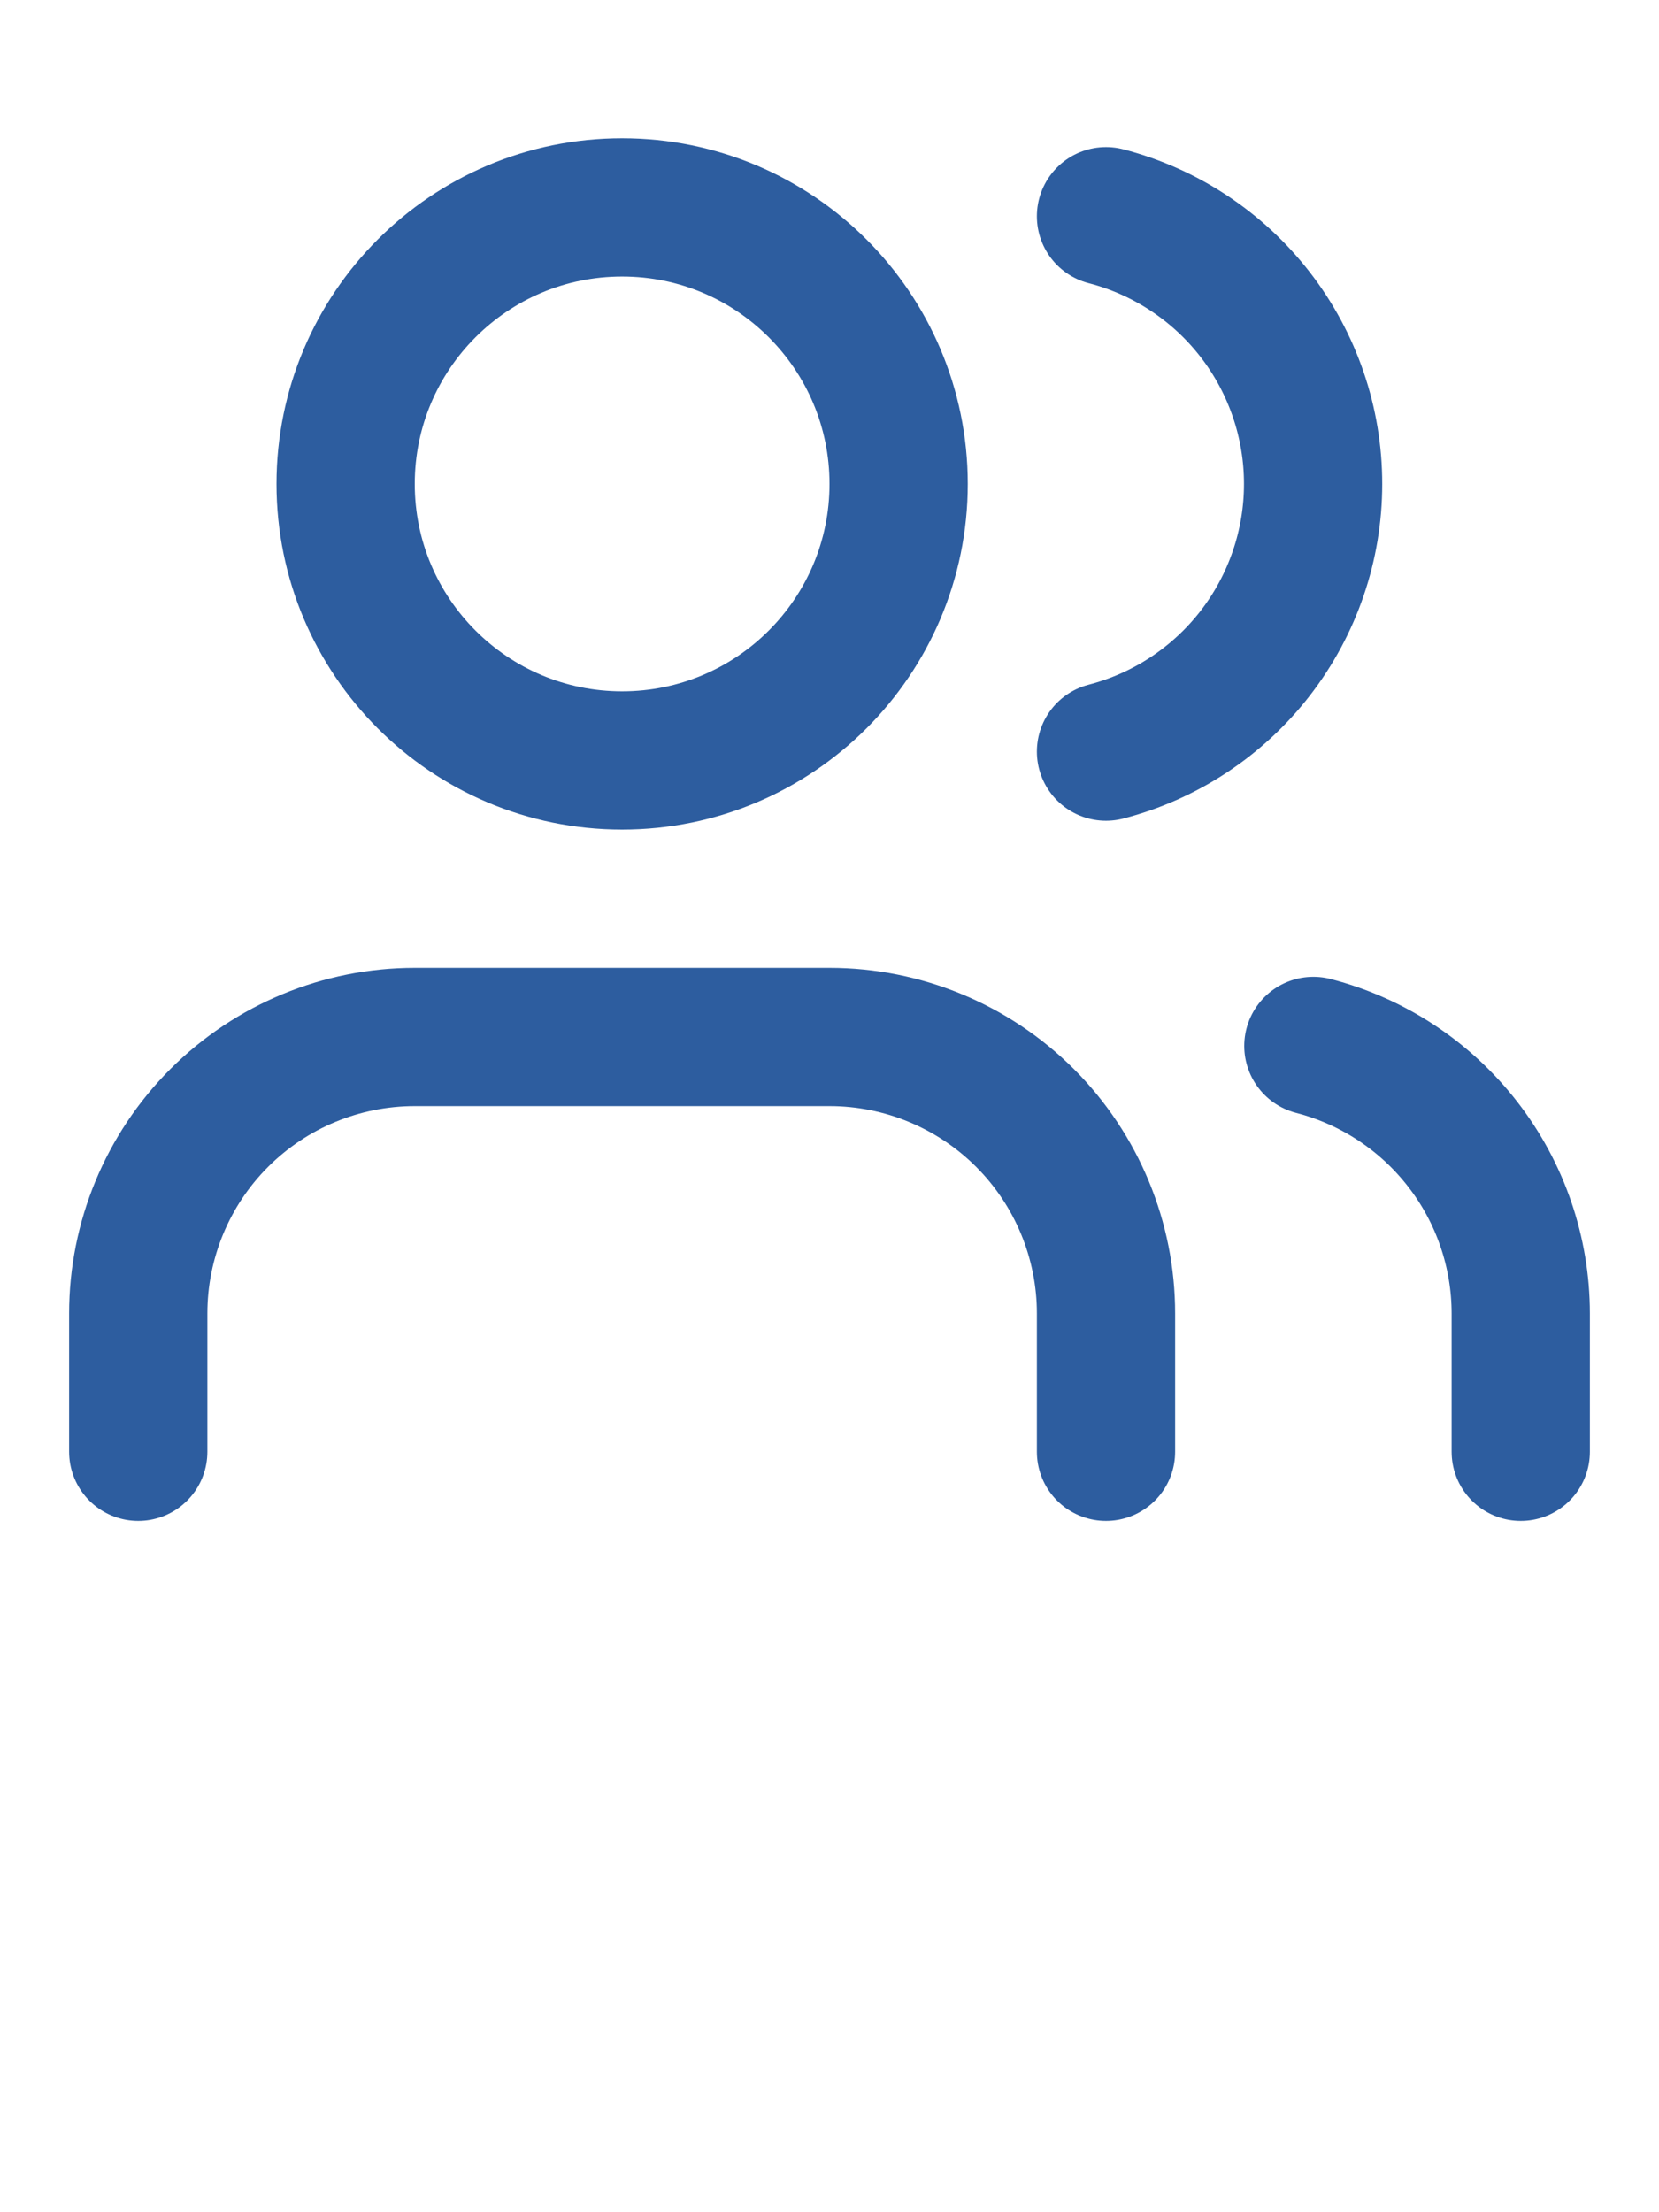 <?xml version="1.0" encoding="utf-8"?>
<svg xmlns="http://www.w3.org/2000/svg" fill="none" height="100%" overflow="visible" preserveAspectRatio="none" style="display: block;" viewBox="0 0 42 56" width="100%">
<g id="SVG:margin">
<g id="SVG">
<path d="M28 36.75V33.25C28 31.393 27.262 29.613 25.95 28.3C24.637 26.988 22.857 26.25 21 26.25H10.5C8.643 26.25 6.863 26.988 5.55 28.3C4.237 29.613 3.5 31.393 3.5 33.25V36.75" id="Vector" stroke="#2D5D9F" stroke-linecap="round" stroke-width="3.5"/>
<path d="M28 5.474C29.501 5.863 30.83 6.74 31.779 7.966C32.728 9.193 33.243 10.699 33.243 12.25C33.243 13.801 32.728 15.307 31.779 16.534C30.83 17.76 29.501 18.637 28 19.026" id="Vector_2" stroke="#2D5D9F" stroke-linecap="round" stroke-width="3.5"/>
<path d="M38.5 36.75V33.25C38.499 31.699 37.983 30.192 37.032 28.967C36.082 27.741 34.752 26.865 33.25 26.477" id="Vector_3" stroke="#2D5D9F" stroke-linecap="round" stroke-width="3.5"/>
<path d="M15.75 19.25C19.616 19.25 22.75 16.116 22.75 12.25C22.75 8.384 19.616 5.25 15.75 5.25C11.884 5.25 8.75 8.384 8.75 12.25C8.75 16.116 11.884 19.25 15.75 19.25Z" id="Vector_4" stroke="#2D5D9F" stroke-linecap="round" stroke-width="3.5"/>
</g>
</g>
</svg>